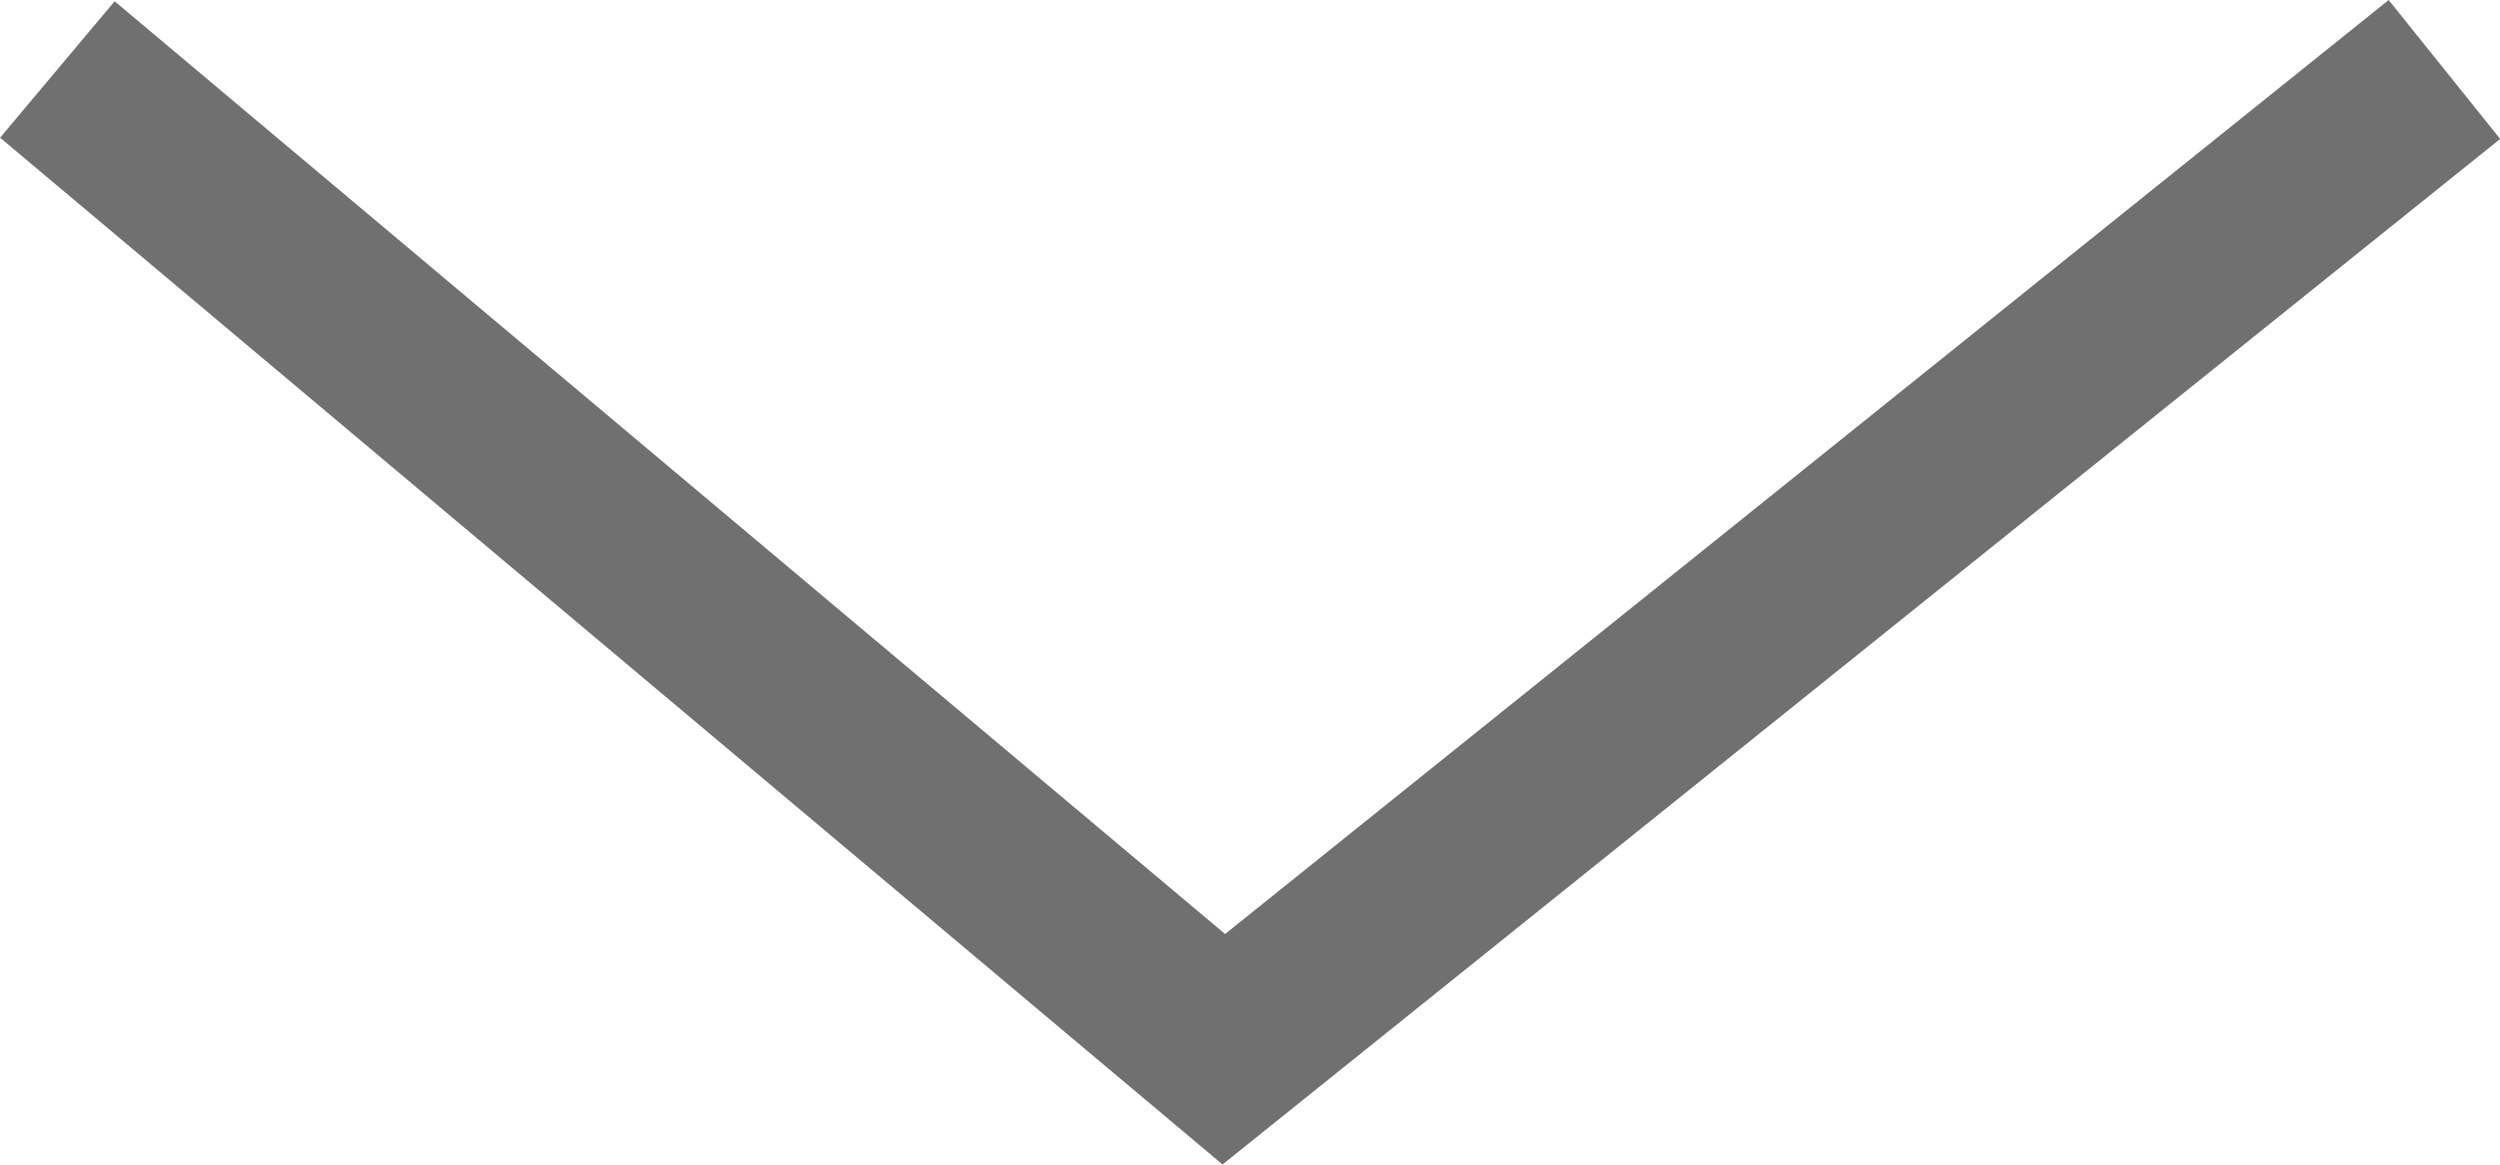 <svg xmlns="http://www.w3.org/2000/svg" width="14.034" height="6.541" viewBox="0 0 14.034 6.541">
  <path id="Path_32270" data-name="Path 32270" d="M13.4,0,6.548,5.5,0,0" transform="translate(0.322 0.39)" fill="none" stroke="#707070" stroke-width="1"/>
</svg>
